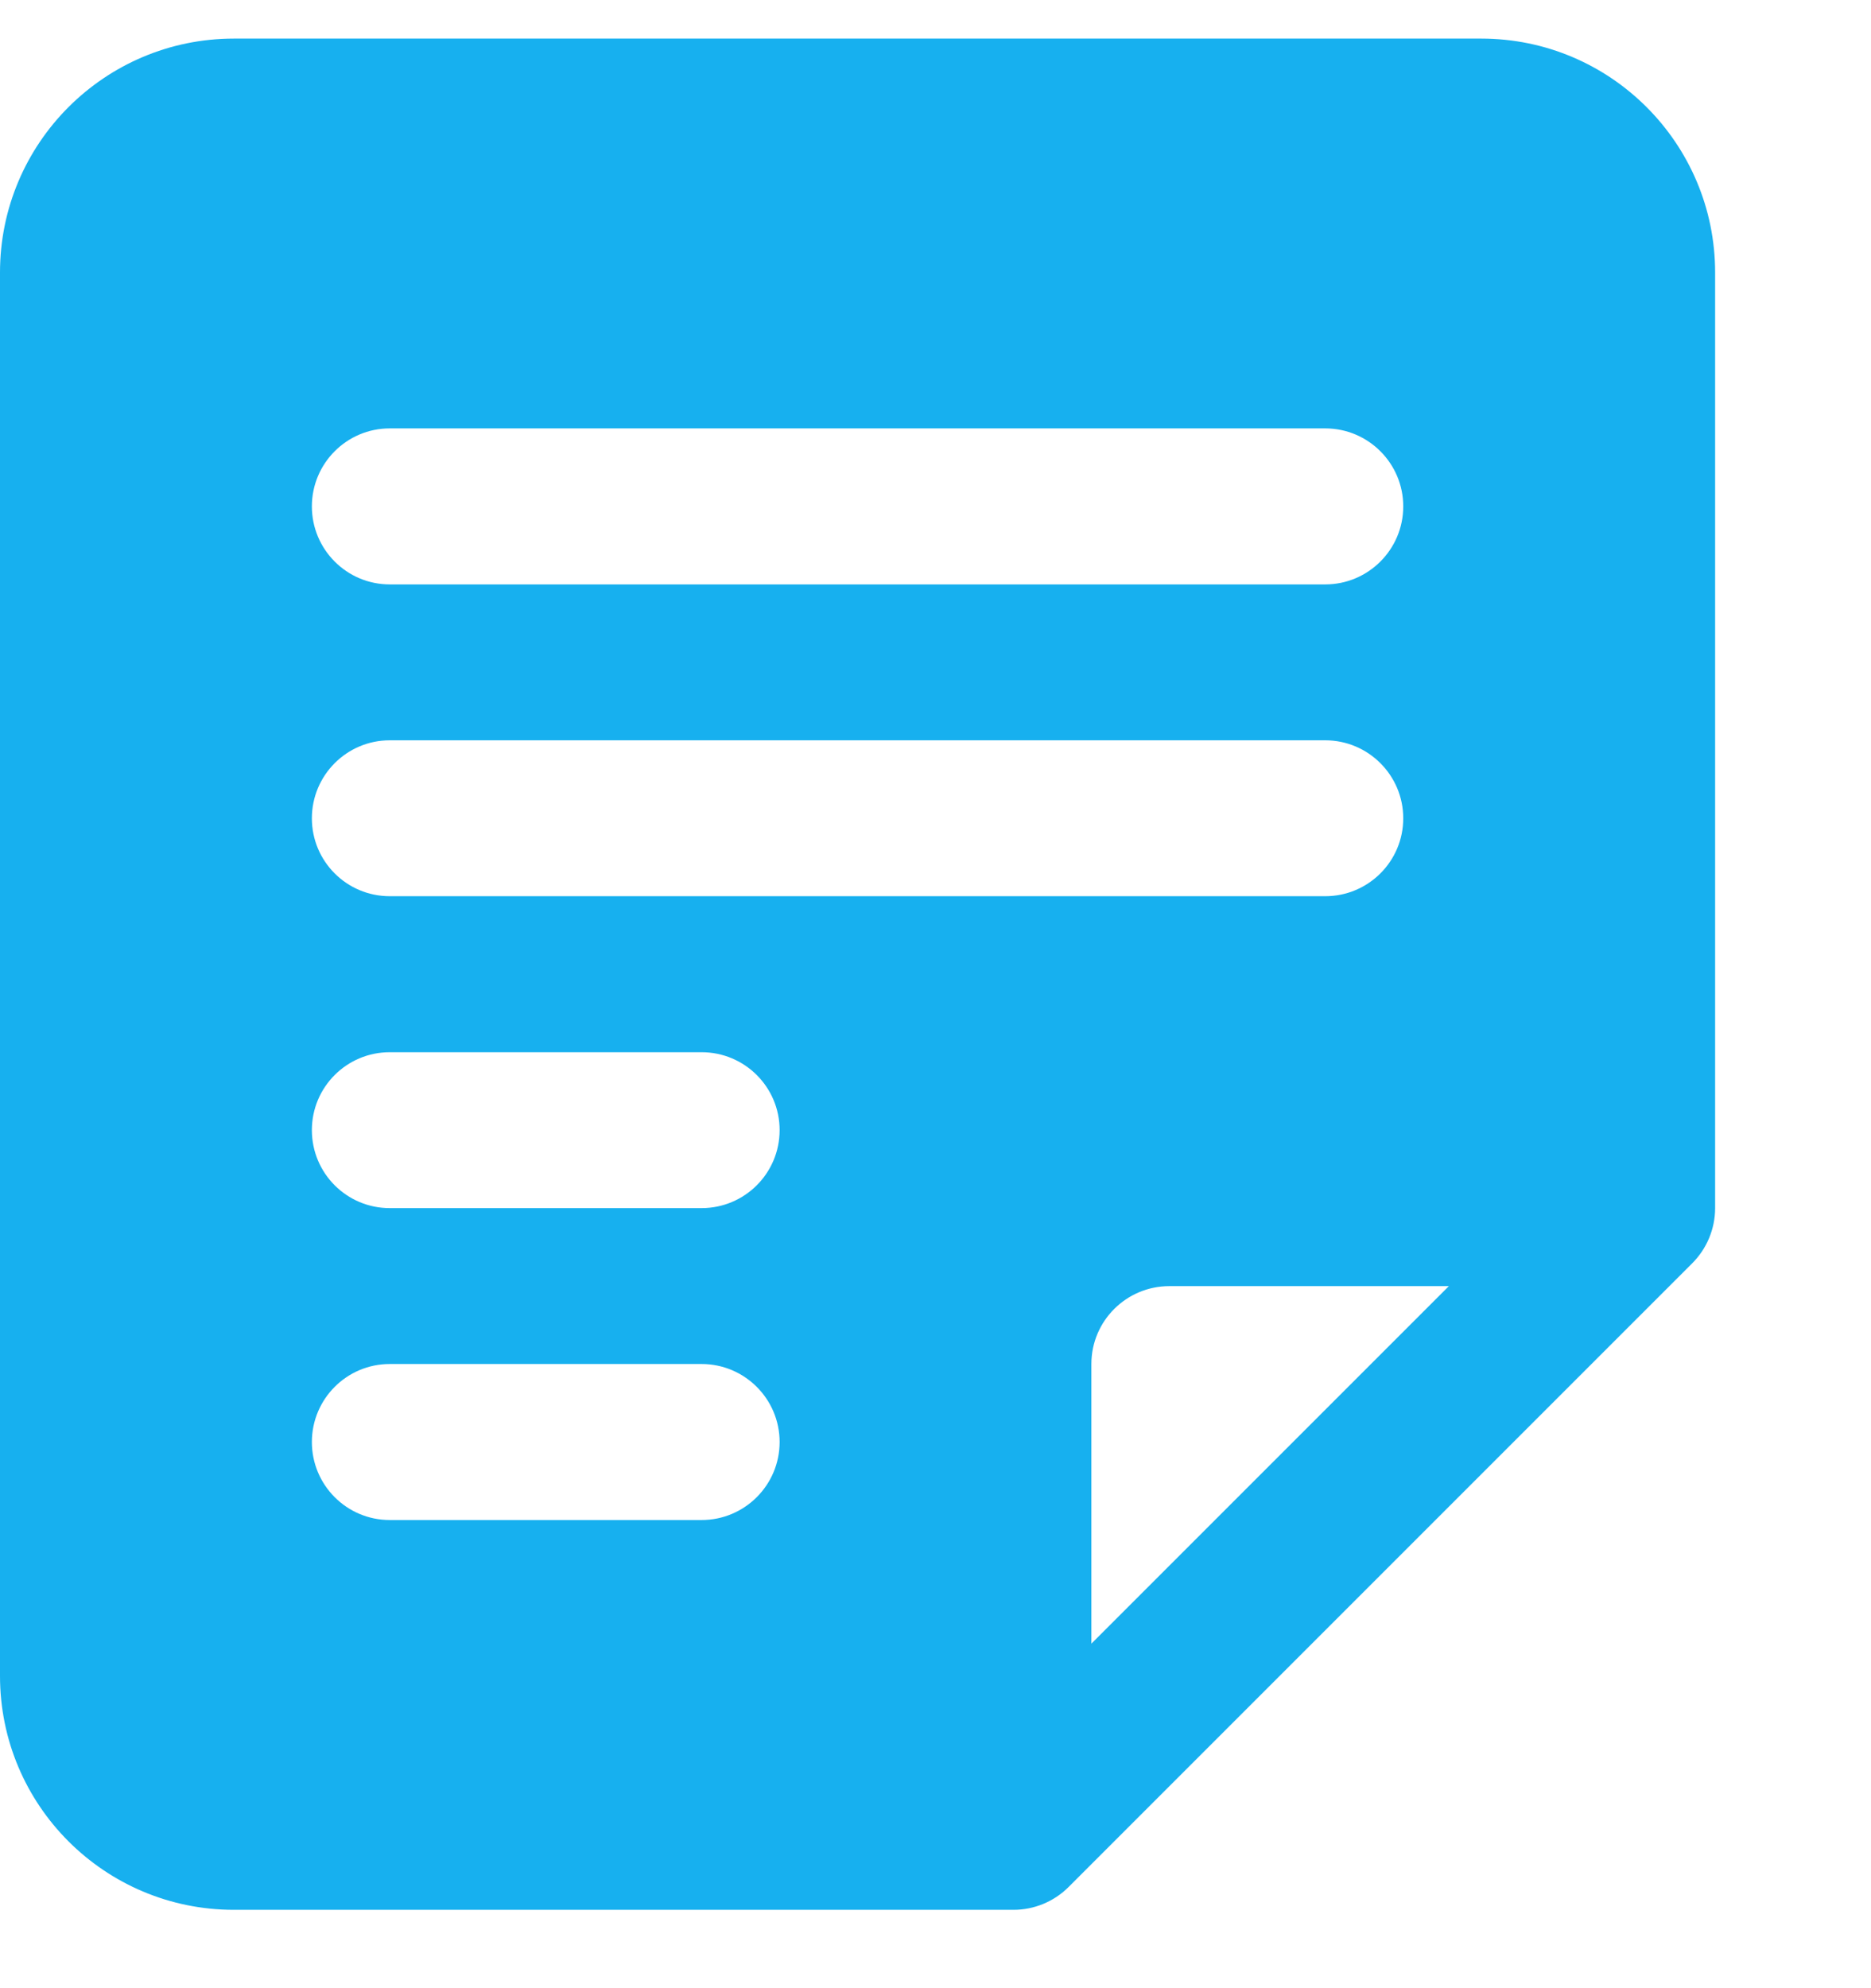 <svg width="16" height="17" viewBox="0 0 16 17" fill="none" xmlns="http://www.w3.org/2000/svg">
<g clip-path="url(#clip0_384_1747)">
<path fill-rule="evenodd" clip-rule="evenodd" d="M0 2.33C0 1.226 0.895 0.33 2 0.33H12.667C13.771 0.33 14.667 1.226 14.667 2.33V10.33C14.667 10.507 14.596 10.677 14.471 10.802L9.138 16.135C9.013 16.26 8.843 16.33 8.667 16.33H2C0.895 16.33 0 15.435 0 14.33V2.33ZM12.39 10.997H10C9.632 10.997 9.333 11.295 9.333 11.663V14.054L12.39 10.997ZM12 4.33C12 4.698 11.701 4.997 11.333 4.997H3.333C2.965 4.997 2.667 4.698 2.667 4.33C2.667 3.962 2.965 3.663 3.333 3.663H11.333C11.701 3.663 12 3.962 12 4.33ZM11.333 7.663C11.701 7.663 12 7.365 12 6.997C12 6.629 11.701 6.33 11.333 6.33H3.333C2.965 6.33 2.667 6.629 2.667 6.997C2.667 7.365 2.965 7.663 3.333 7.663H11.333ZM6.667 9.663C6.667 10.032 6.368 10.33 6 10.33H3.333C2.965 10.33 2.667 10.032 2.667 9.663C2.667 9.295 2.965 8.997 3.333 8.997H6C6.368 8.997 6.667 9.295 6.667 9.663ZM6 12.997C6.368 12.997 6.667 12.698 6.667 12.33C6.667 11.962 6.368 11.663 6 11.663H3.333C2.965 11.663 2.667 11.962 2.667 12.33C2.667 12.698 2.965 12.997 3.333 12.997H6Z" fill="#17B0EF"/>
</g>
<defs>
<clipPath id="clip0_384_1747">
<rect width="16" height="16" fill="white" transform="translate(0 0.33)"/>
</clipPath>
</defs>
</svg>
